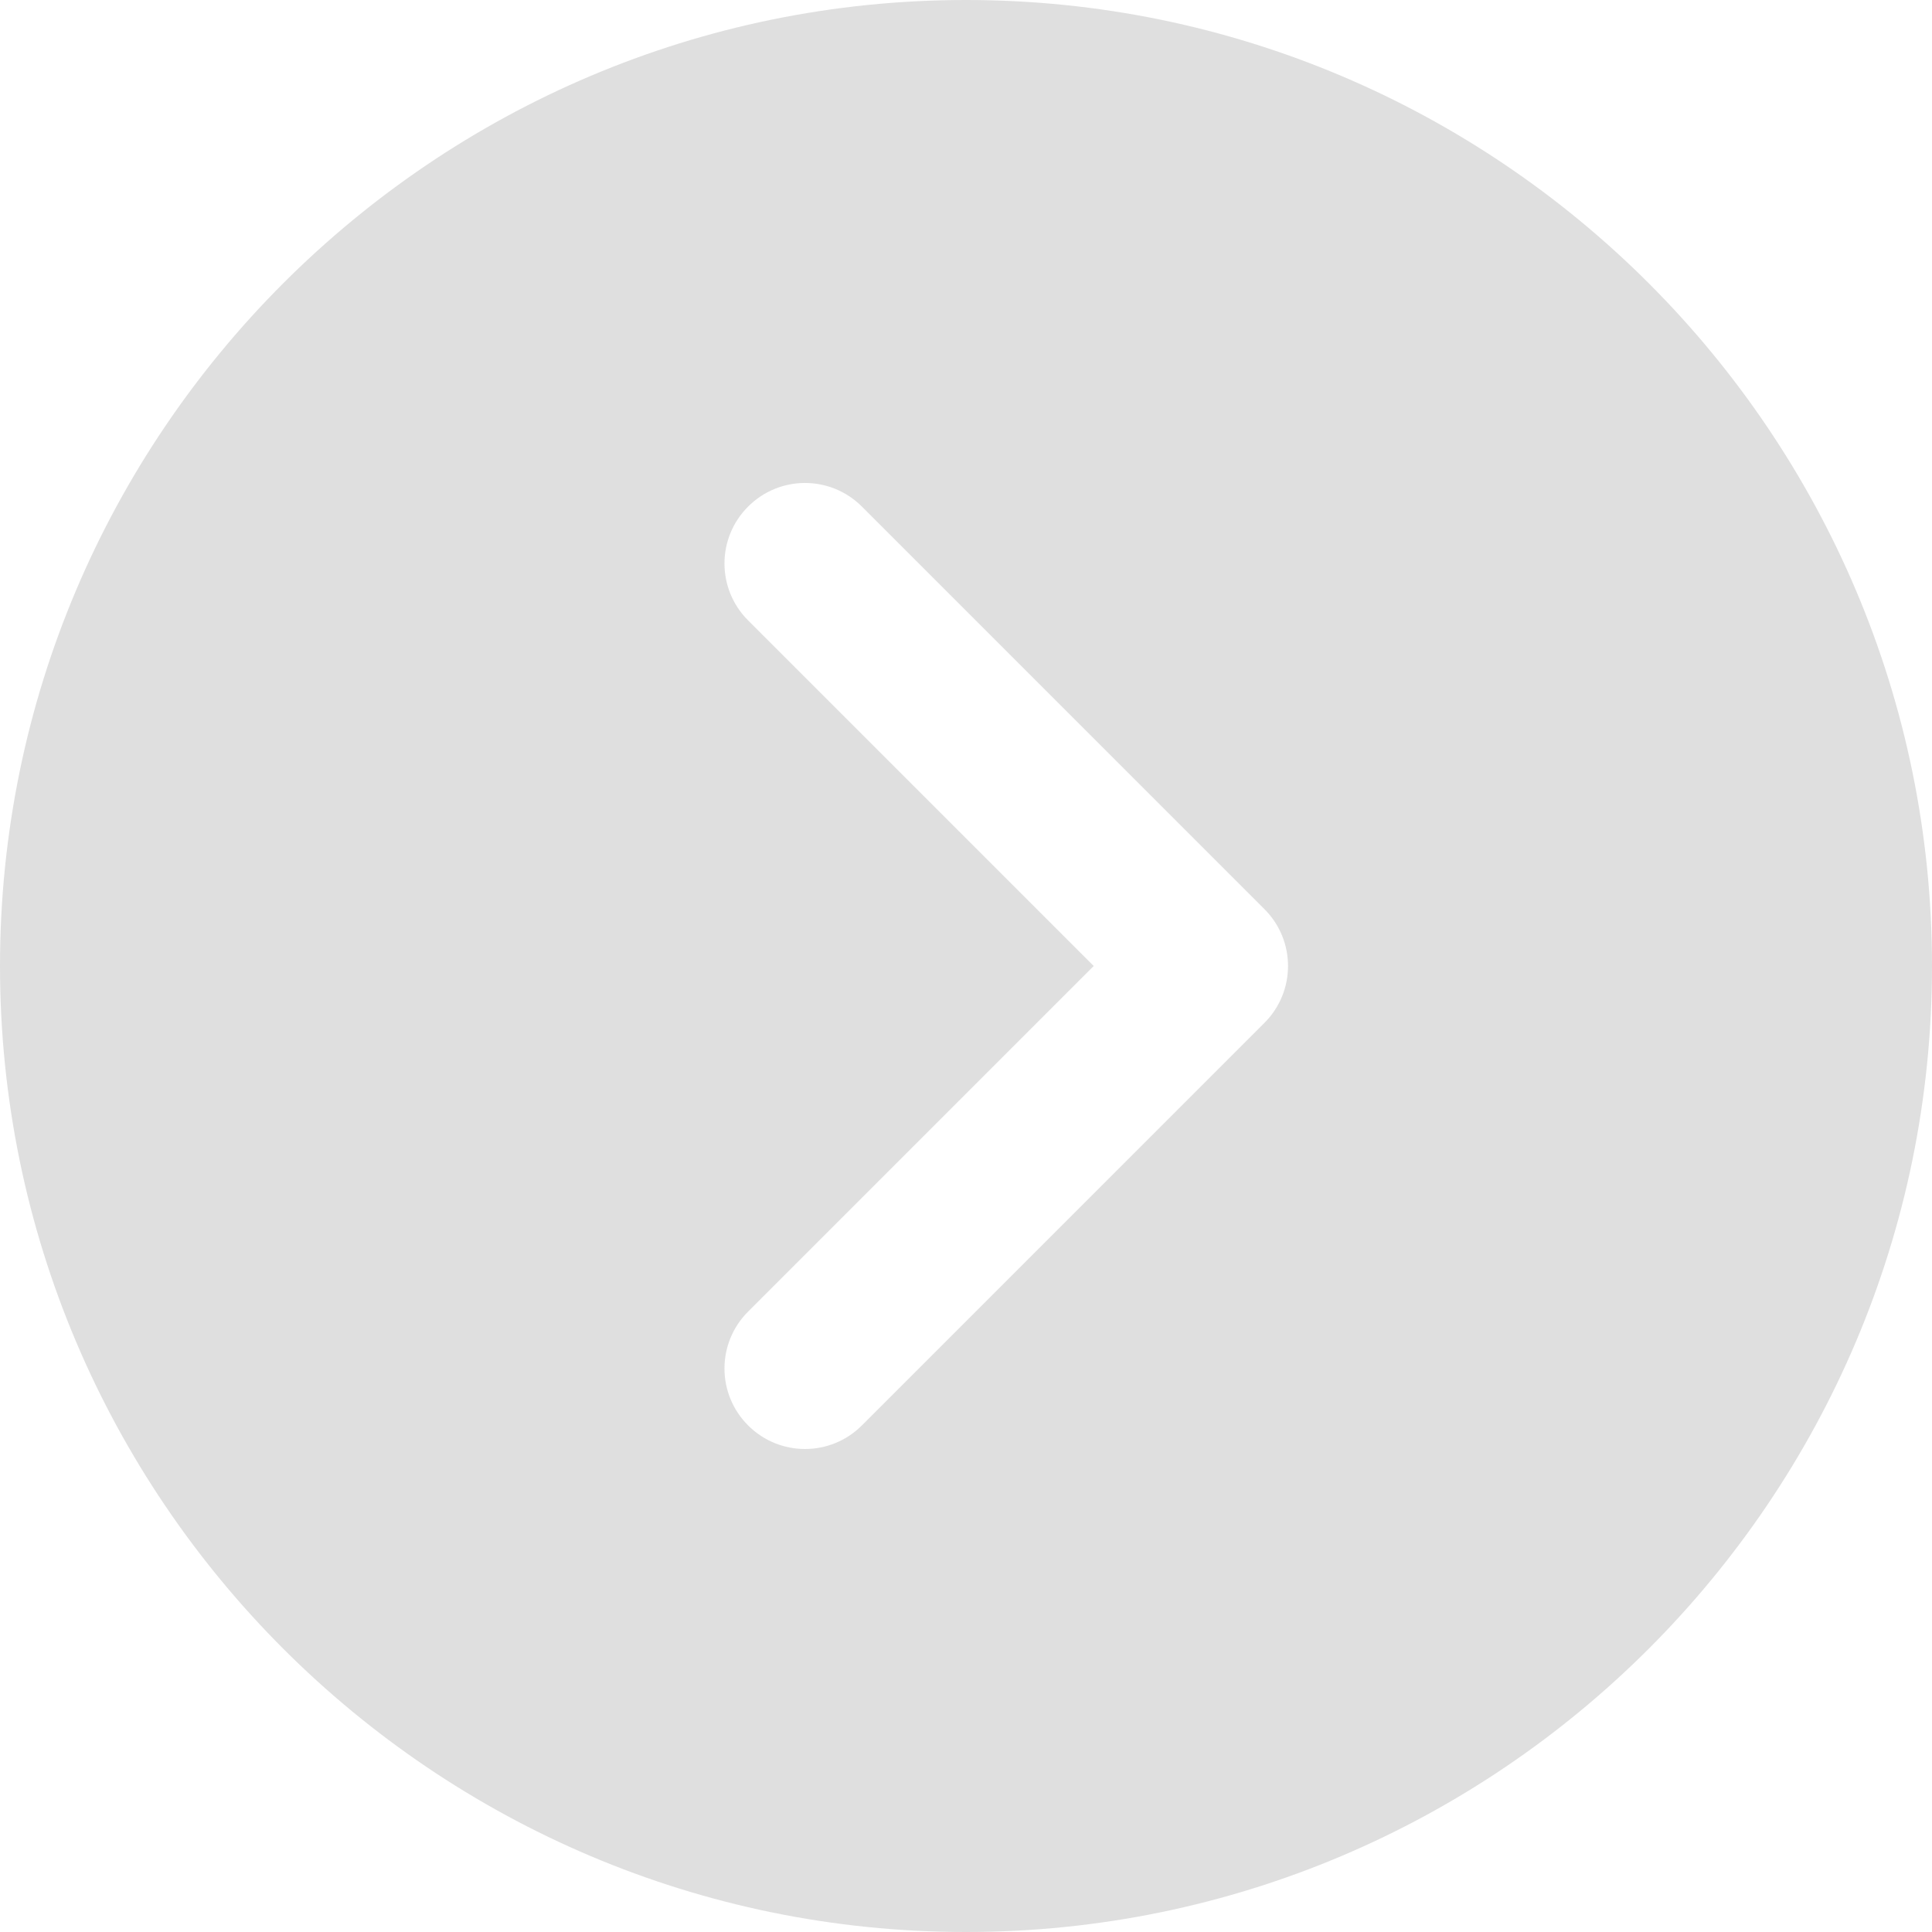 <svg width="33" height="33" viewBox="0 0 33 33" fill="none" xmlns="http://www.w3.org/2000/svg">
<g clip-path="url(#clip0_26_436)">
<path d="M16.5 0C7.402 0 0 7.402 0 16.5C0 25.598 7.402 33 16.5 33C25.598 33 33 25.598 33 16.5C33 7.402 25.598 0 16.5 0ZM21.597 17.472L14.722 24.347C14.454 24.615 14.102 24.75 13.75 24.75C13.398 24.75 13.046 24.615 12.778 24.347C12.24 23.809 12.24 22.941 12.778 22.403L18.681 16.5L12.778 10.597C12.24 10.059 12.24 9.191 12.778 8.653C13.316 8.115 14.184 8.115 14.722 8.653L21.597 15.528C22.135 16.066 22.135 16.934 21.597 17.472Z" fill="#DFDFDF"/>
</g>
<defs>
<clipPath id="clip0_26_436">
<rect width="33" height="33" fill="white"/>
</clipPath>
</defs>
</svg>
